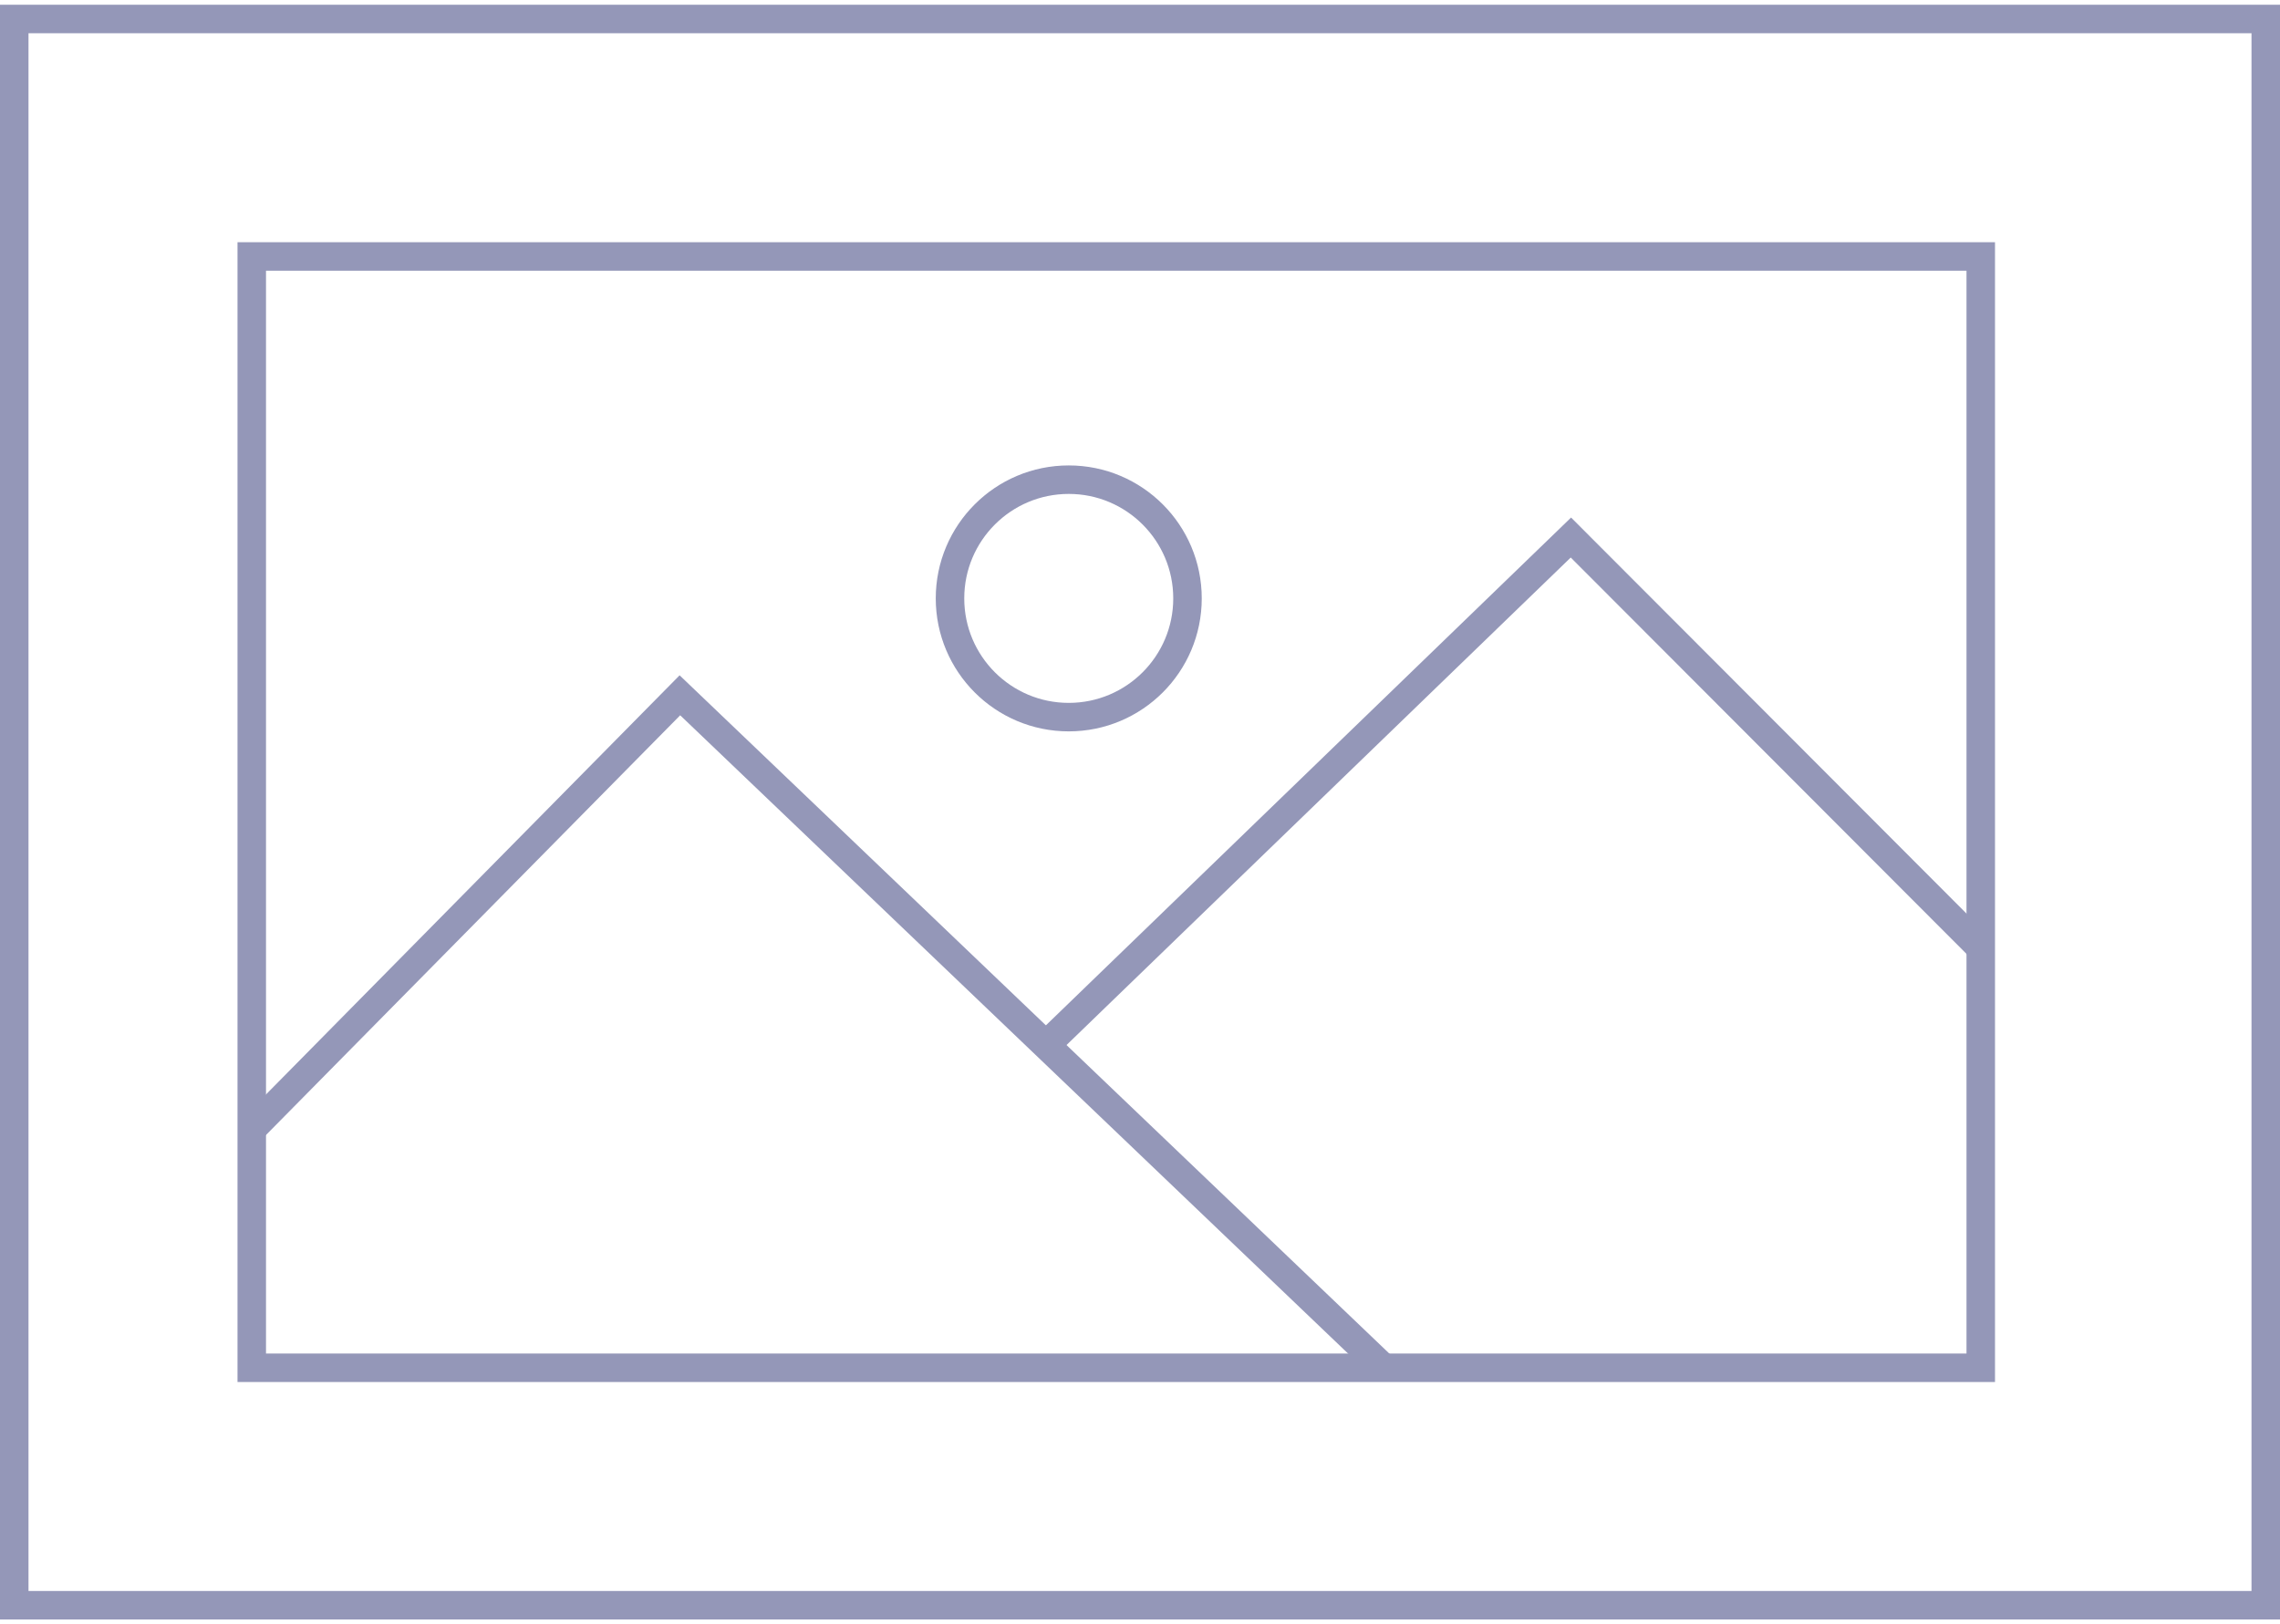 <svg width="160" height="114" viewBox="0 0 160 114" fill="none" xmlns="http://www.w3.org/2000/svg">
<path d="M159 1.333H1V112.667H159V1.333Z" stroke="#9497B8" stroke-width="2"/>
<path d="M139 18H17.667V96H139V18Z" stroke="#9497B8" stroke-width="2"/>
<path d="M17.924 78.992L47.712 48.801L97.176 96.079" stroke="#9497B8" stroke-width="2"/>
<path d="M73.701 73.062L110.239 37.728L139.065 66.603" stroke="#9497B8" stroke-width="2"/>
<path d="M75 50.333C79.602 50.333 83.333 46.602 83.333 42C83.333 37.398 79.602 33.667 75 33.667C70.398 33.667 66.667 37.398 66.667 42C66.667 46.602 70.398 50.333 75 50.333Z" stroke="#9497B8" stroke-width="2"/>
</svg>
